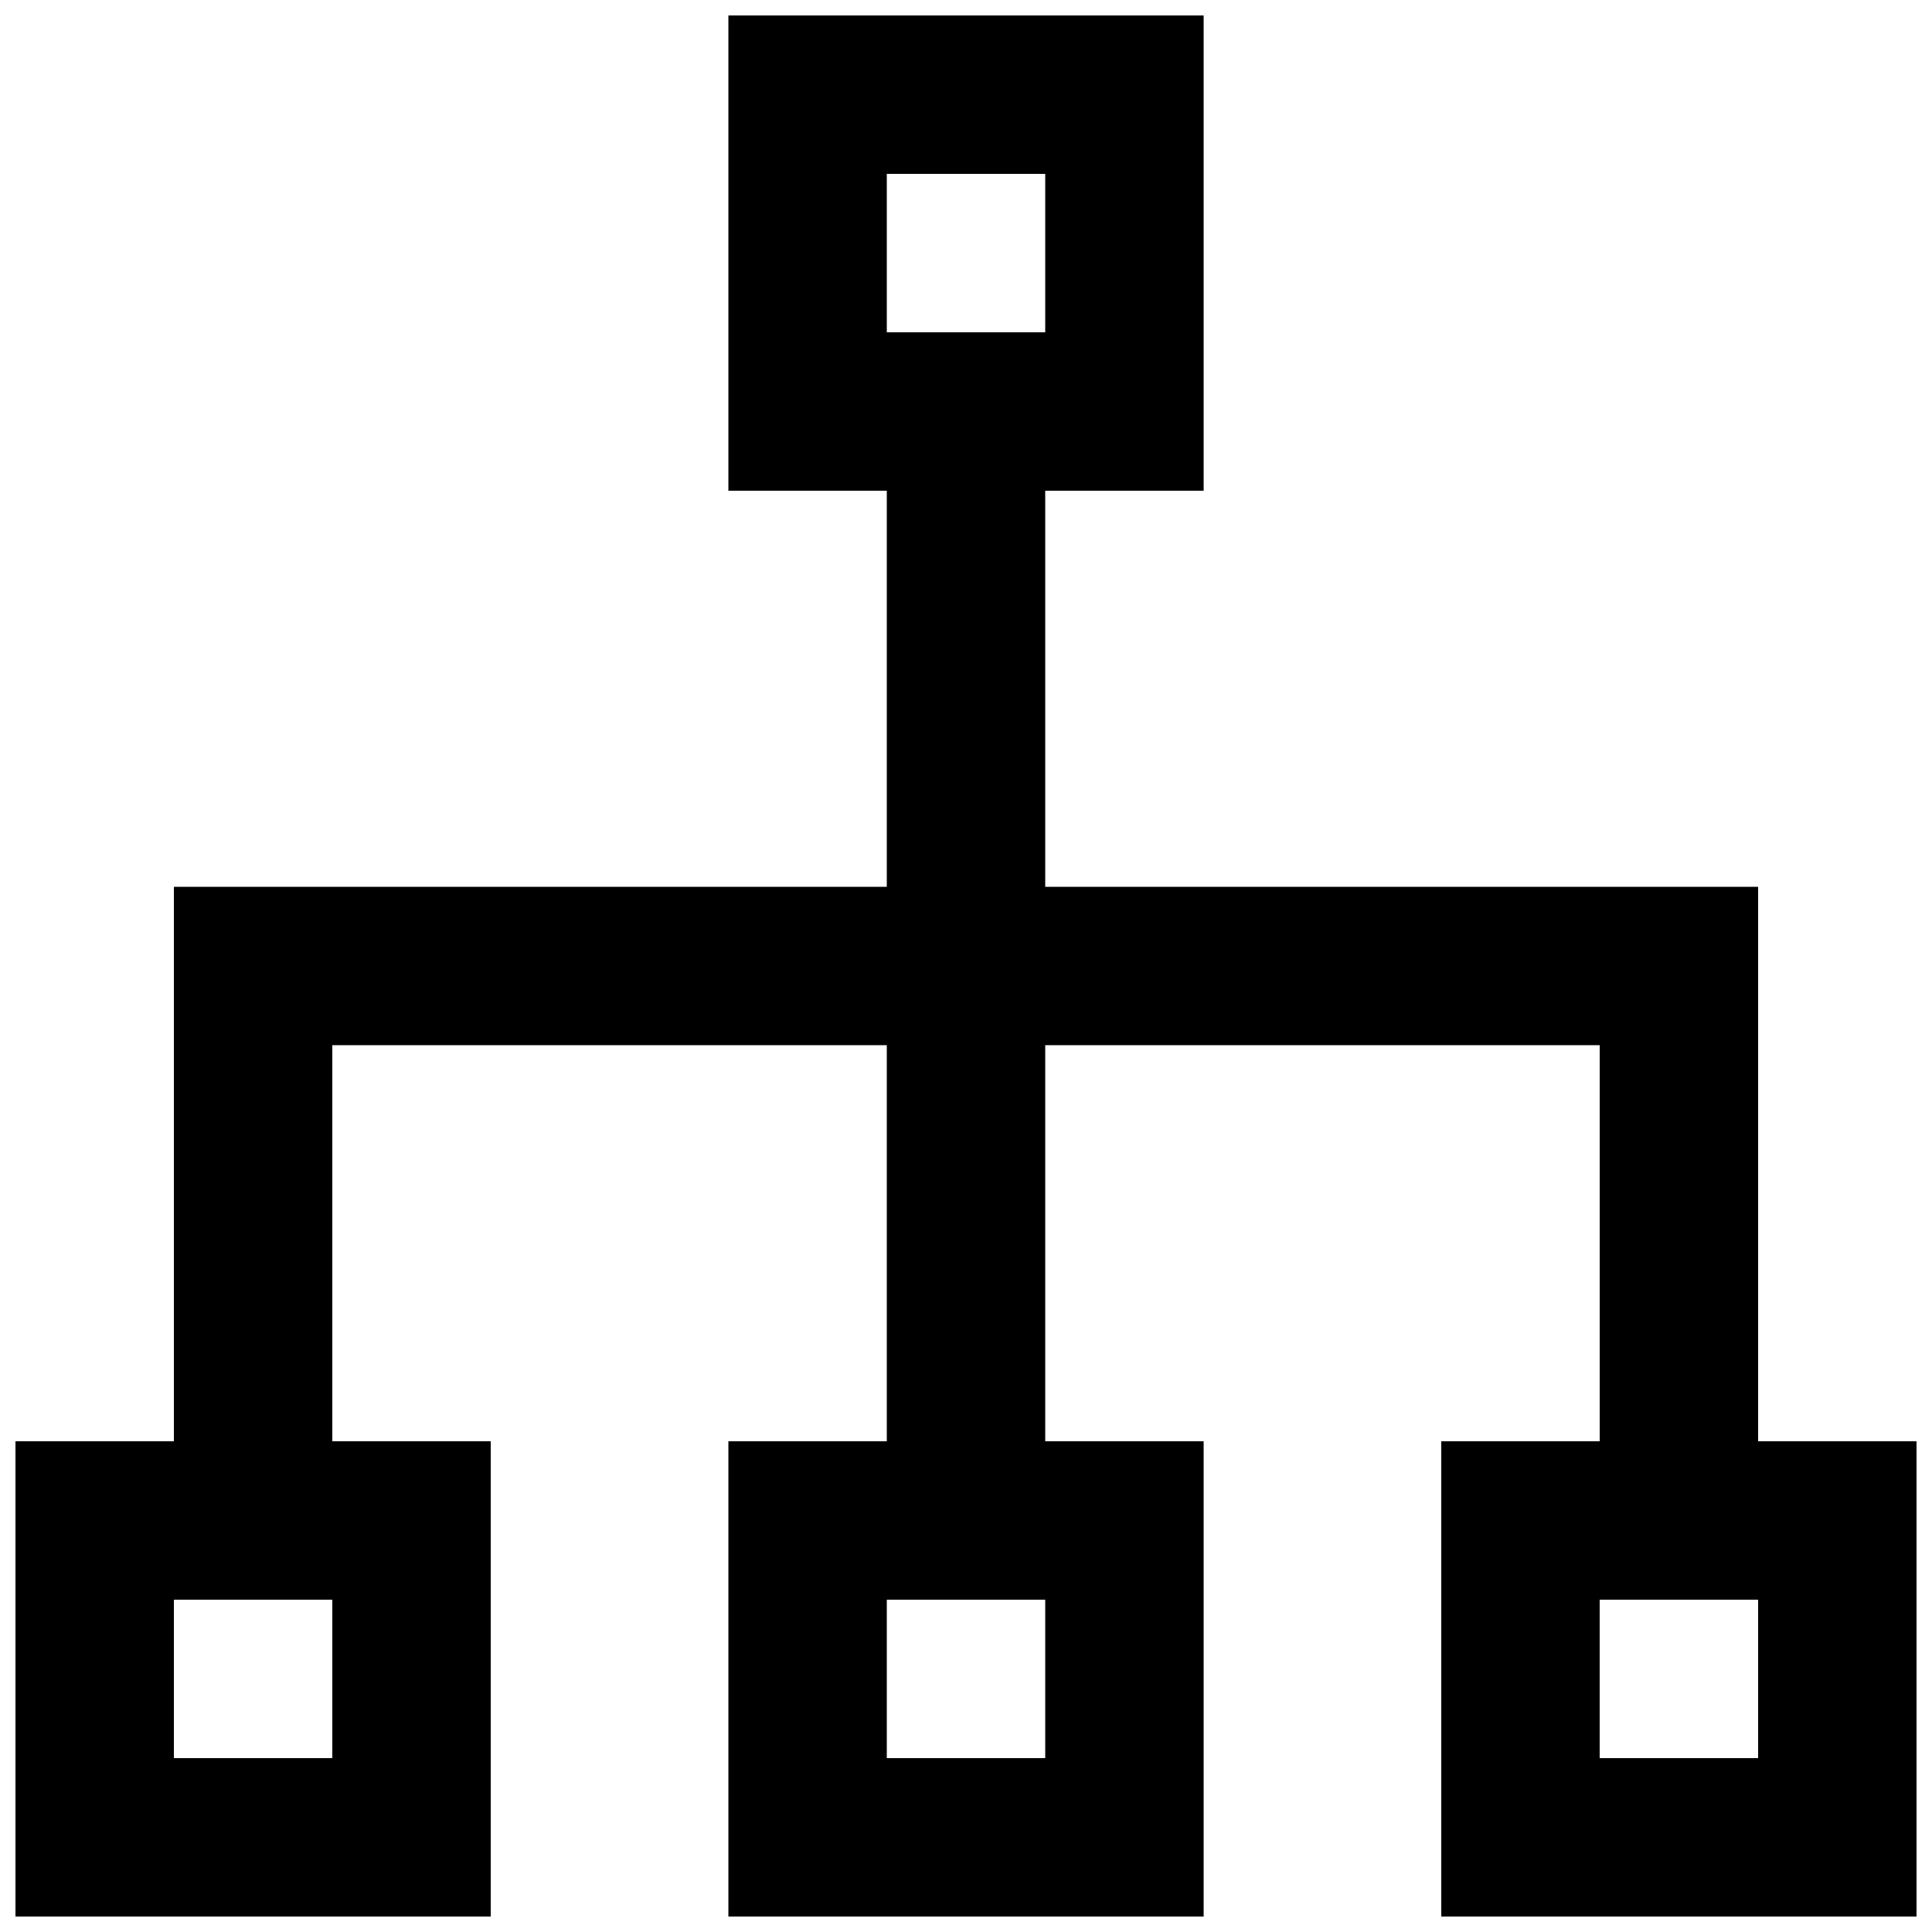<?xml version="1.0" encoding="UTF-8"?>
<!-- Uploaded to: ICON Repo, www.svgrepo.com, Generator: ICON Repo Mixer Tools -->
<svg width="800px" height="800px" version="1.1" viewBox="144 144 512 512" xmlns="http://www.w3.org/2000/svg">
 <defs>
  <clipPath id="d">
   <path d="m148.09 525h126.91v126.9h-126.91z"/>
  </clipPath>
  <clipPath id="c">
   <path d="m525 525h126.9v126.9h-126.9z"/>
  </clipPath>
  <clipPath id="b">
   <path d="m337 525h126v126.9h-126z"/>
  </clipPath>
  <clipPath id="a">
   <path d="m337 148.09h126v126.91h-126z"/>
  </clipPath>
 </defs>
 <path d="m379.01 253.05h41.984v293.89h-41.984z"/>
 <path d="m609.92 546.94h-41.984v-125.95h-335.87v125.95h-41.984v-167.93h419.84z"/>
 <g clip-path="url(#d)">
  <path d="m274.05 651.9h-125.95v-125.95h125.95zm-83.969-41.984h41.984v-41.984h-41.984z"/>
 </g>
 <g clip-path="url(#c)">
  <path d="m651.9 651.9h-125.95v-125.95h125.95zm-83.969-41.984h41.984v-41.984h-41.984z"/>
 </g>
 <g clip-path="url(#b)">
  <path d="m462.98 651.9h-125.95v-125.95h125.95zm-83.969-41.984h41.984v-41.984h-41.984z"/>
 </g>
 <g clip-path="url(#a)">
  <path d="m462.98 274.05h-125.95v-125.95h125.95zm-83.969-41.984h41.984v-41.984h-41.984z"/>
 </g>
</svg>